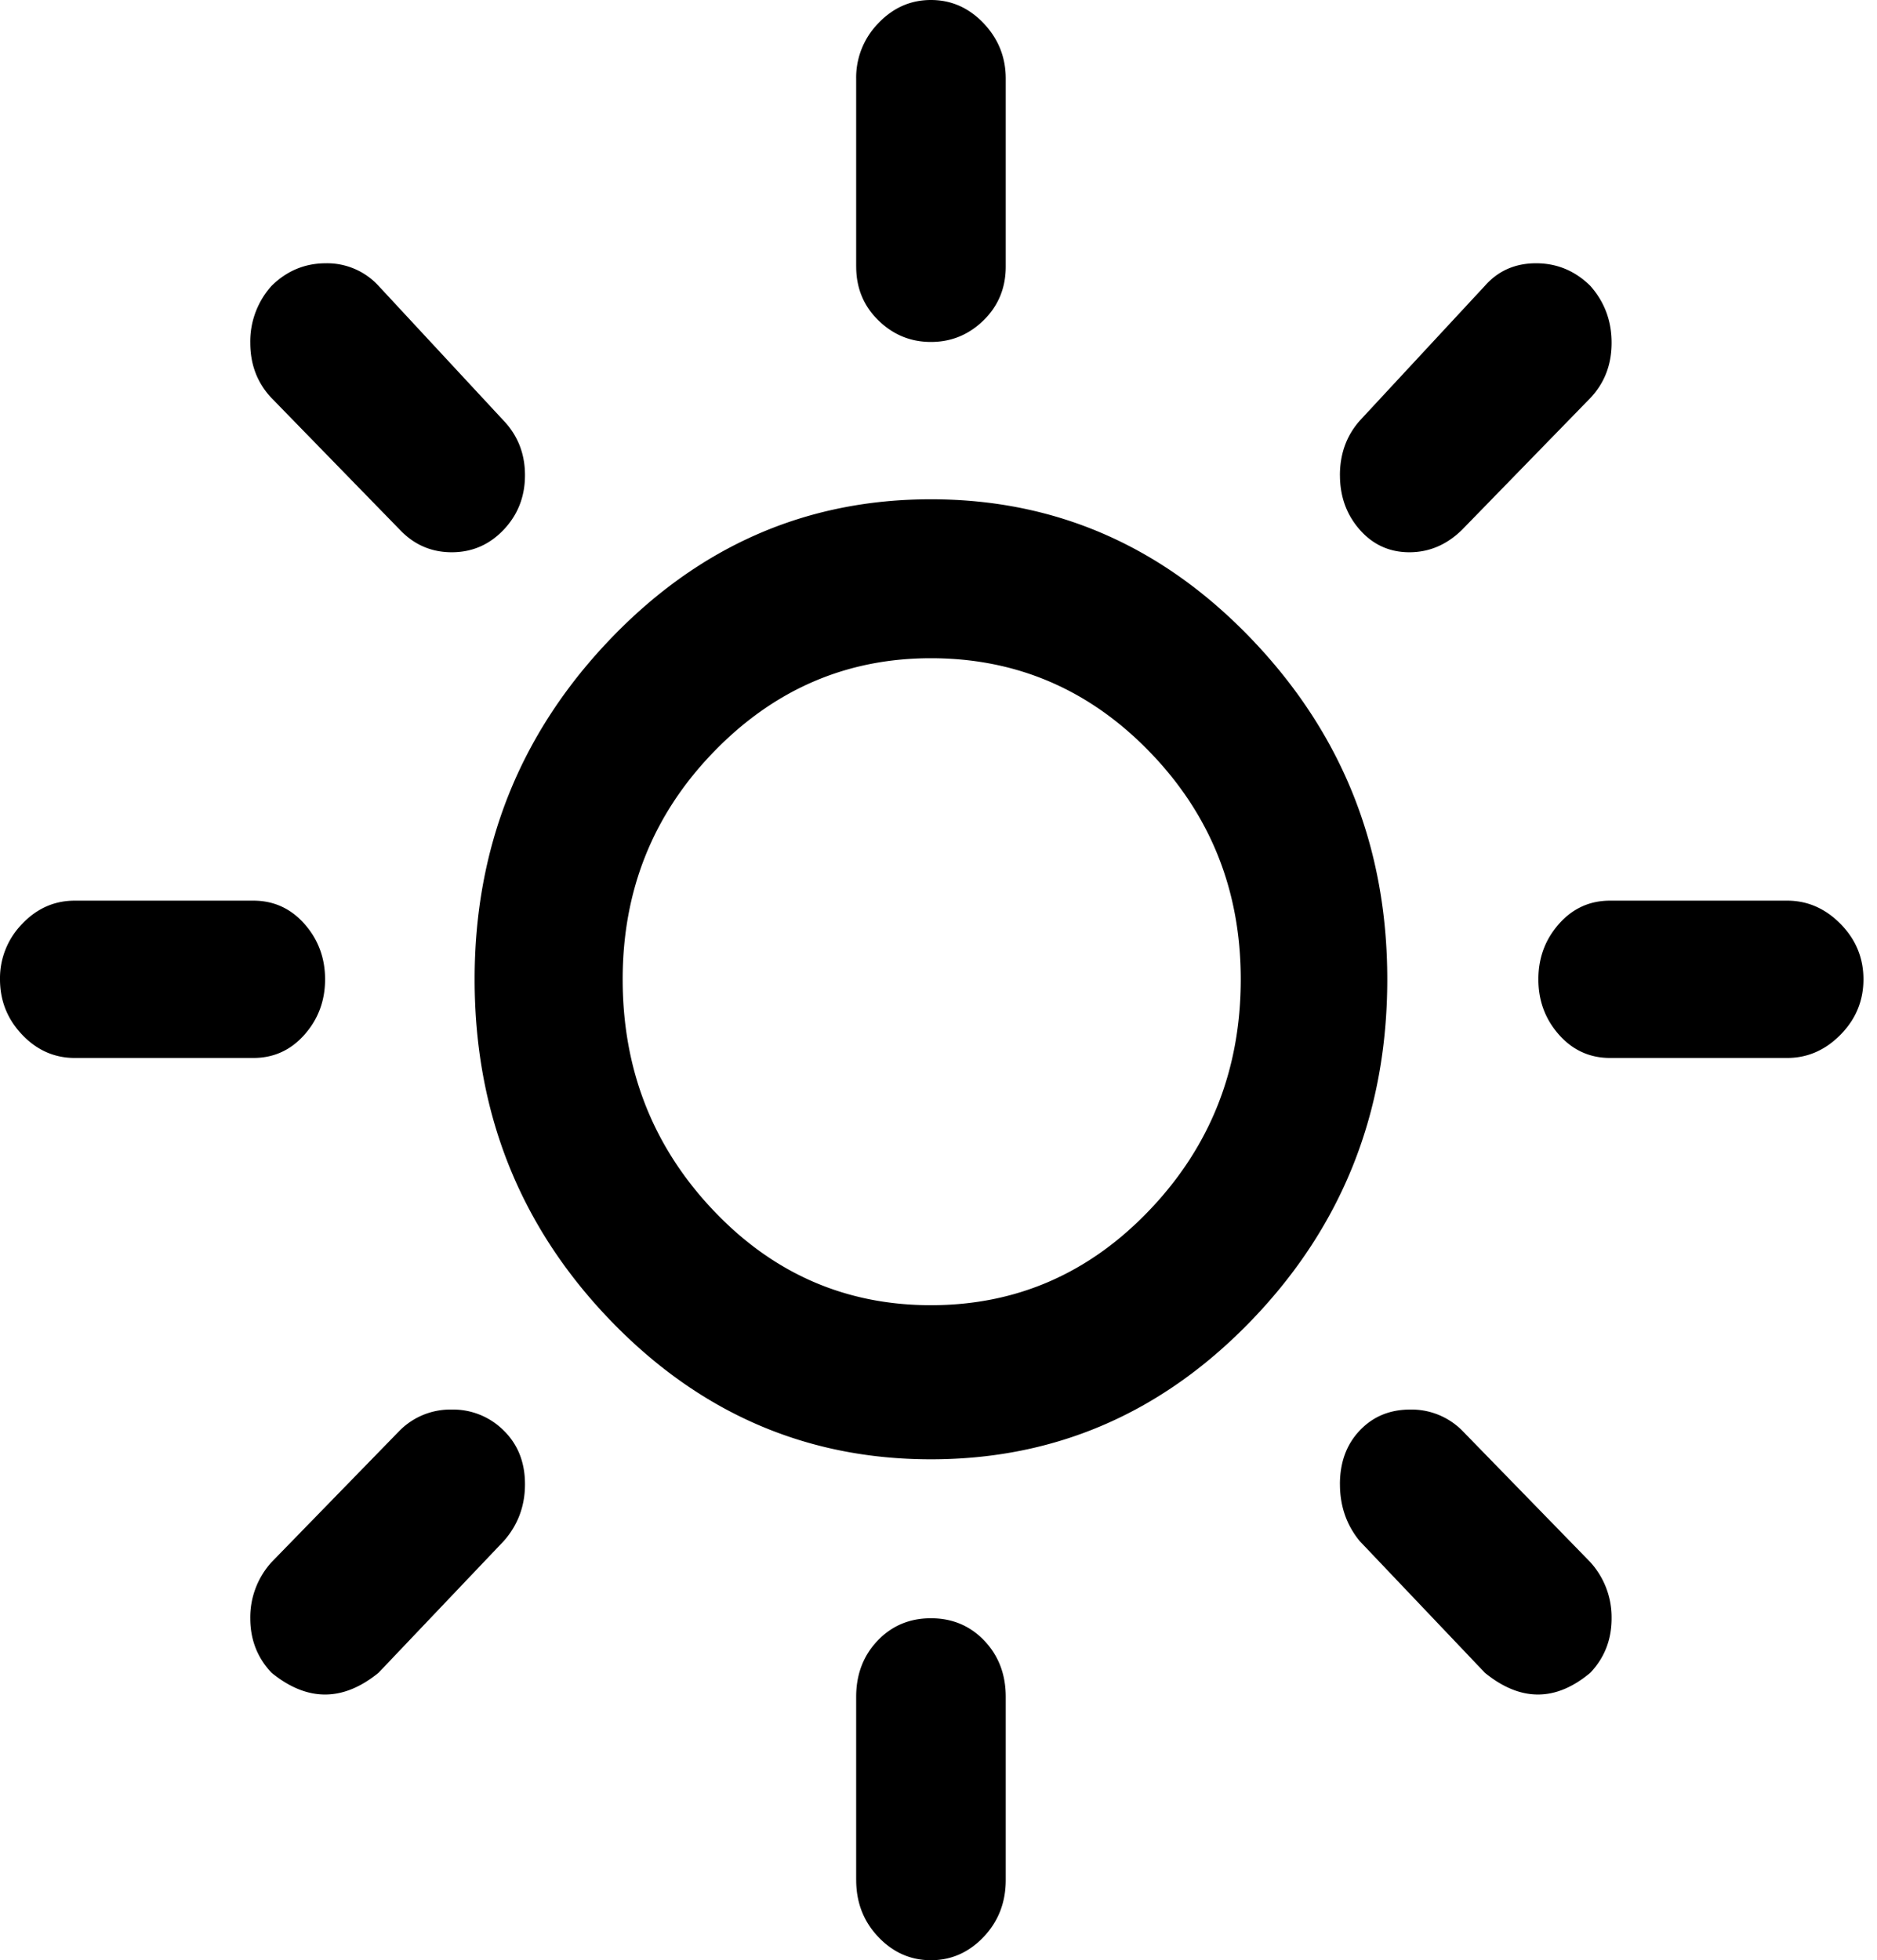 <svg width="68" height="71" viewBox="0 0 68 71" xmlns="http://www.w3.org/2000/svg"><title>clear-day</title><path d="M0 35.47c0 .776.267 1.445.802 2.007.534.562 1.17.843 1.907.843h6.469c.737 0 1.355-.28 1.852-.843.498-.562.747-1.23.747-2.006 0-.775-.25-1.444-.747-2.006-.497-.562-1.115-.843-1.852-.843H2.709c-.737 0-1.373.28-1.907.843A2.812 2.812 0 0 0 0 35.47zm9.067 23.144c0 .776.258 1.435.774 1.977 1.29 1.047 2.58 1.047 3.87 0l4.534-4.768c.516-.581.774-1.27.774-2.064 0-.795-.258-1.444-.774-1.948a2.59 2.59 0 0 0-1.88-.756 2.59 2.59 0 0 0-1.88.756l-4.644 4.768a2.97 2.97 0 0 0-.774 2.035zm0-46.2c0 .796.258 1.464.774 2.007l4.645 4.768c.516.543 1.142.814 1.88.814.737 0 1.363-.271 1.88-.814.515-.543.773-1.202.773-1.977 0-.775-.258-1.434-.774-1.977l-4.533-4.884a2.528 2.528 0 0 0-1.908-.815c-.755 0-1.41.272-1.963.815a3.008 3.008 0 0 0-.774 2.064zm8.128 23.057c0 4.807 1.622 8.906 4.865 12.298 3.244 3.392 7.133 5.088 11.666 5.088 4.534 0 8.423-1.696 11.666-5.088 3.244-3.392 4.866-7.491 4.866-12.298 0-4.768-1.622-8.858-4.866-12.27-3.243-3.41-7.132-5.117-11.666-5.117-4.533 0-8.422 1.706-11.666 5.117-3.243 3.412-4.865 7.502-4.865 12.27zm5.363 0c0-3.218 1.097-5.96 3.29-8.228s4.82-3.402 7.878-3.402c3.097 0 5.741 1.134 7.934 3.402 2.194 2.268 3.29 5.01 3.29 8.228 0 3.256-1.096 6.038-3.29 8.344-2.193 2.307-4.837 3.46-7.934 3.46-3.096 0-5.731-1.153-7.906-3.46-2.175-2.306-3.262-5.088-3.262-8.344zm8.46 32.622c0 .814.266 1.502.801 2.064.534.562 1.17.843 1.907.843.738 0 1.373-.281 1.908-.843.534-.562.802-1.25.802-2.064v-6.63c0-.814-.258-1.492-.774-2.035-.516-.542-1.162-.814-1.936-.814s-1.419.272-1.935.814c-.516.543-.774 1.221-.774 2.036v6.629zm0-58.44c0 .775.266 1.424.801 1.948.534.523 1.17.785 1.907.785.738 0 1.373-.262 1.908-.785.534-.524.802-1.173.802-1.948V2.849c0-.775-.268-1.444-.802-2.006C35.099.281 34.464 0 33.726 0c-.737 0-1.373.281-1.907.843a2.812 2.812 0 0 0-.802 2.006v6.804zm17.526 44.106c0 .795.24 1.483.719 2.064l4.533 4.768c1.29 1.047 2.562 1.047 3.815 0 .516-.542.774-1.201.774-1.977a2.97 2.97 0 0 0-.774-2.035l-4.644-4.768a2.59 2.59 0 0 0-1.88-.756c-.737 0-1.345.252-1.824.756-.48.504-.72 1.153-.72 1.948zm0-36.547c0 .775.24 1.434.719 1.977.479.543 1.078.814 1.797.814.718 0 1.354-.271 1.907-.814l4.644-4.768c.516-.543.774-1.211.774-2.006 0-.795-.258-1.483-.774-2.064-.553-.543-1.207-.815-1.962-.815-.756 0-1.373.272-1.853.815l-4.533 4.884c-.48.543-.72 1.202-.72 1.977zm7.188 18.259c0 .775.248 1.444.746 2.006.498.562 1.115.843 1.852.843h6.414c.737 0 1.382-.28 1.935-.843.553-.562.83-1.23.83-2.006 0-.775-.277-1.444-.83-2.006-.553-.562-1.198-.843-1.935-.843H58.33c-.737 0-1.354.28-1.852.843-.498.562-.746 1.23-.746 2.006z" fill="#000" fill-rule="evenodd"/></svg>
